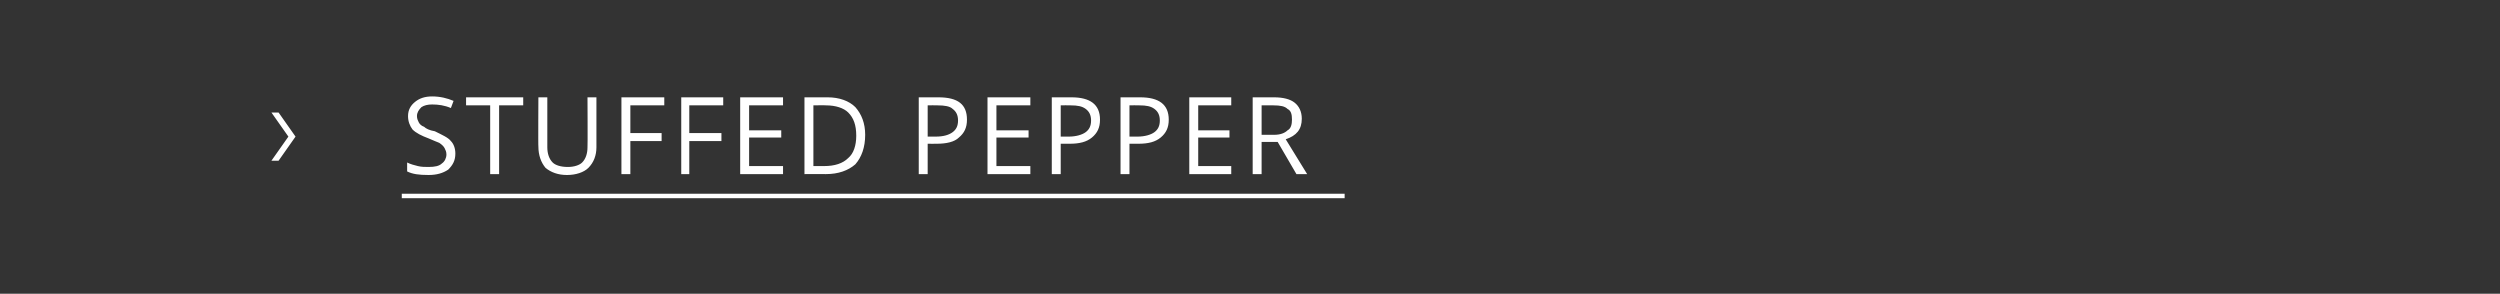 <svg xmlns="http://www.w3.org/2000/svg" width="280" height="32.9" viewBox="0 -1 280 32.9" fill="#fff" xmlns:v="https://vecta.io/nano"><rect x="0" y="-1" width="280" height="32.9" fill="#333333" stroke="none"/><path d="M45 20.7h105.6v.5H45zm-13.8-9.1l1.9 2.7-1.9 2.7h-.8l1.9-2.7-1.9-2.7h.8zM51 16.2c0 .8-.3 1.3-.8 1.8-.6.4-1.3.6-2.2.6-1.1 0-1.8-.1-2.4-.4v-1c.4.2.8.3 1.2.4s.8.1 1.2.1c.7 0 1.2-.1 1.5-.4.3-.2.5-.6.5-1 0-.3-.1-.5-.2-.7s-.3-.4-.6-.6c-.3-.1-.7-.3-1.2-.5-.8-.3-1.4-.6-1.8-1-.3-.4-.5-.9-.5-1.5 0-.7.3-1.2.8-1.6s1.1-.6 1.9-.6c.9 0 1.7.2 2.4.5l-.3.8c-.7-.3-1.4-.4-2.1-.4-.5 0-.9.1-1.2.3-.3.3-.5.6-.5 1 0 .3.1.5.2.7s.3.4.6.5c.2.2.6.4 1.2.5.8.4 1.5.7 1.8 1.1.3.3.5.8.5 1.4zm4.9 2.3h-1v-7.7h-2.7v-.9h6.4v.9h-2.7v7.7zm10.9-8.6v5.6c0 .9-.3 1.7-.9 2.3-.5.5-1.4.8-2.4.8s-1.8-.3-2.4-.8c-.5-.6-.8-1.4-.8-2.4-.03.04 0-5.5 0-5.5h1v5.6c0 .7.2 1.3.6 1.7.3.3.9.5 1.7.5.7 0 1.3-.2 1.6-.5.4-.4.6-1 .6-1.7.03-.01 0-5.6 0-5.6h1zm3.8 8.6h-1V9.9h4.8v.9h-3.8v3.1h3.5v.9h-3.5v3.7zm6.6 0h-.9V9.9H81v.9h-3.8v3.1h3.6v.9h-3.6v3.7zm10.5 0h-4.8V9.9h4.8v.9h-3.8v2.8h3.6v.8h-3.6v3.2h3.8v.9zm9.2-4.4c0 1.4-.4 2.5-1.1 3.3-.8.7-1.9 1.1-3.3 1.1-.05-.02-2.4 0-2.4 0V9.9h2.6c1.3 0 2.4.4 3.1 1.1.7.8 1.1 1.8 1.1 3.1zm-1 .1c0-1.2-.3-2-.9-2.6-.5-.5-1.4-.8-2.5-.8.02-.02-1.4 0-1.4 0v6.8h1.2c1.2 0 2.1-.3 2.7-.9.6-.5.9-1.4.9-2.5zm9.2-4.3c2.2 0 3.2.8 3.2 2.5 0 .9-.3 1.5-.9 2-.5.5-1.4.7-2.5.7.01.01-1 0-1 0v3.4h-1V9.9h2.2s.03.02 0 0zm-1.2 4.4h.9c.9 0 1.5-.2 1.9-.5s.6-.7.6-1.3-.2-1-.6-1.3c-.3-.3-.9-.4-1.7-.4.01-.02-1.1 0-1.1 0v3.5zm11.5 4.2h-4.8V9.9h4.8v.9h-3.8v2.8h3.6v.8h-3.6v3.2h3.8v.9zm4.6-8.6c2.1 0 3.2.8 3.2 2.5 0 .9-.3 1.5-.9 2s-1.4.7-2.5.7c-.03.01-1 0-1 0v3.4h-1V9.9h2.2s-.02.02 0 0zm-1.2 4.4h.9c.8 0 1.5-.2 1.9-.5s.6-.7.6-1.3-.2-1-.6-1.3-.9-.4-1.7-.4c-.03-.02-1.1 0-1.1 0v3.5zm8.9-4.4c2.1 0 3.2.8 3.2 2.5 0 .9-.3 1.5-.9 2s-1.4.7-2.5.7c-.03.01-1 0-1 0v3.4h-1V9.9h2.2s-.01.02 0 0zm-1.2 4.4h.9c.8 0 1.5-.2 1.9-.5s.6-.7.6-1.3-.2-1-.6-1.3-.9-.4-1.7-.4c-.02-.02-1.1 0-1.1 0v3.5zm11.4 4.2h-4.7V9.9h4.7v.9h-3.7v2.8h3.5v.8h-3.5v3.2h3.7v.9zm3.4-3.6v3.6h-1V9.9h2.4c1 0 1.8.2 2.3.6s.8 1 .8 1.8c0 1.2-.6 1.9-1.8 2.3.03.03 2.4 3.9 2.4 3.9h-1.2l-2.1-3.6h-1.8zm0-.8h1.4c.7 0 1.2-.2 1.5-.5.4-.2.5-.7.5-1.2 0-.6-.1-1-.5-1.2-.3-.3-.8-.4-1.6-.4.02-.01-1.3 0-1.3 0v3.3z"/></svg>